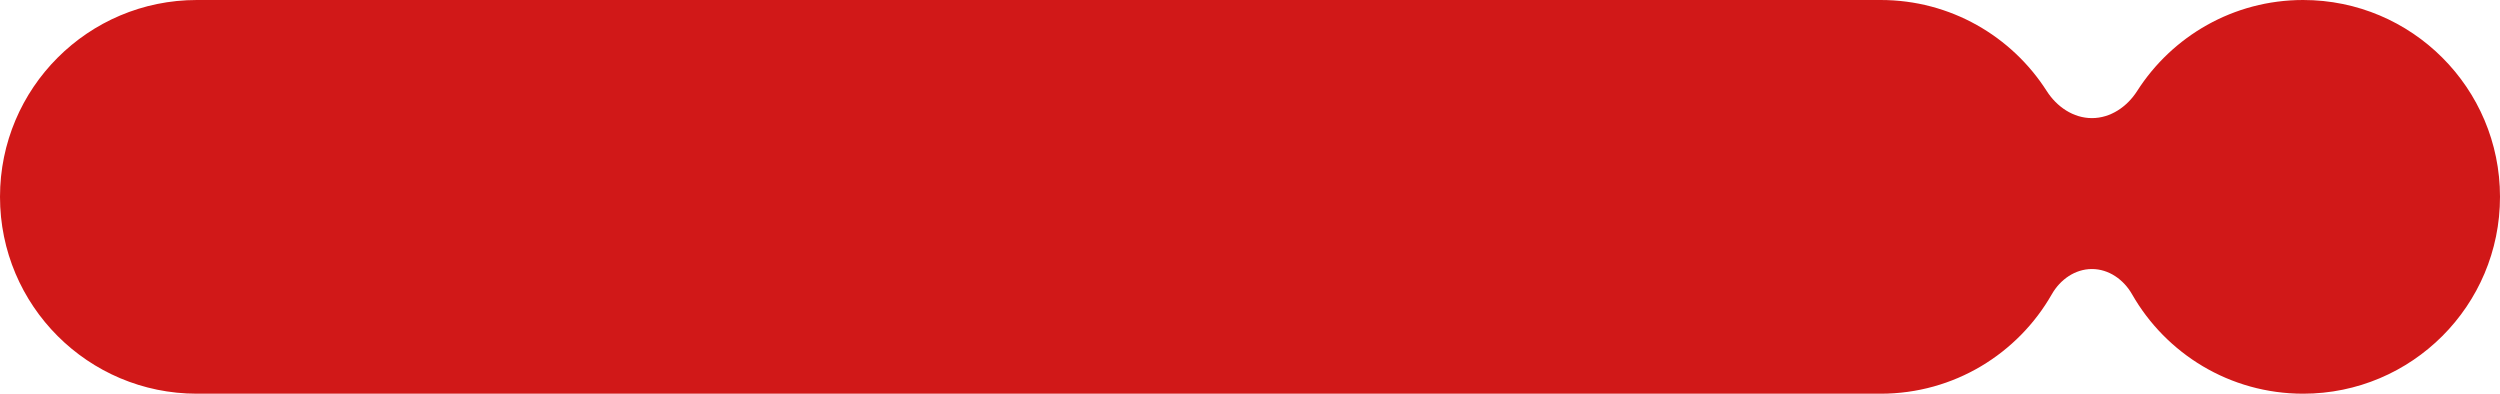 <svg width="381" height="60" viewBox="0 0 381 60" fill="none" xmlns="http://www.w3.org/2000/svg">
<path fill-rule="evenodd" clip-rule="evenodd" d="M0 30C0 13.431 13.431 0 30 0H286.62C297.251 0 306.591 5.53 311.92 13.87C313.452 16.268 315.964 18 318.81 18C321.657 18 324.168 16.268 325.701 13.87C331.029 5.53 340.369 0 351 0C367.569 0 381 13.431 381 30C381 46.569 367.569 60 351 60C339.833 60 330.091 53.899 324.926 44.848C323.649 42.61 321.387 41 318.81 41C316.233 41 313.972 42.61 312.694 44.848C307.529 53.899 297.787 60 286.62 60H30C13.431 60 0 46.569 0 30Z" fill="#D11818"/>
</svg>
